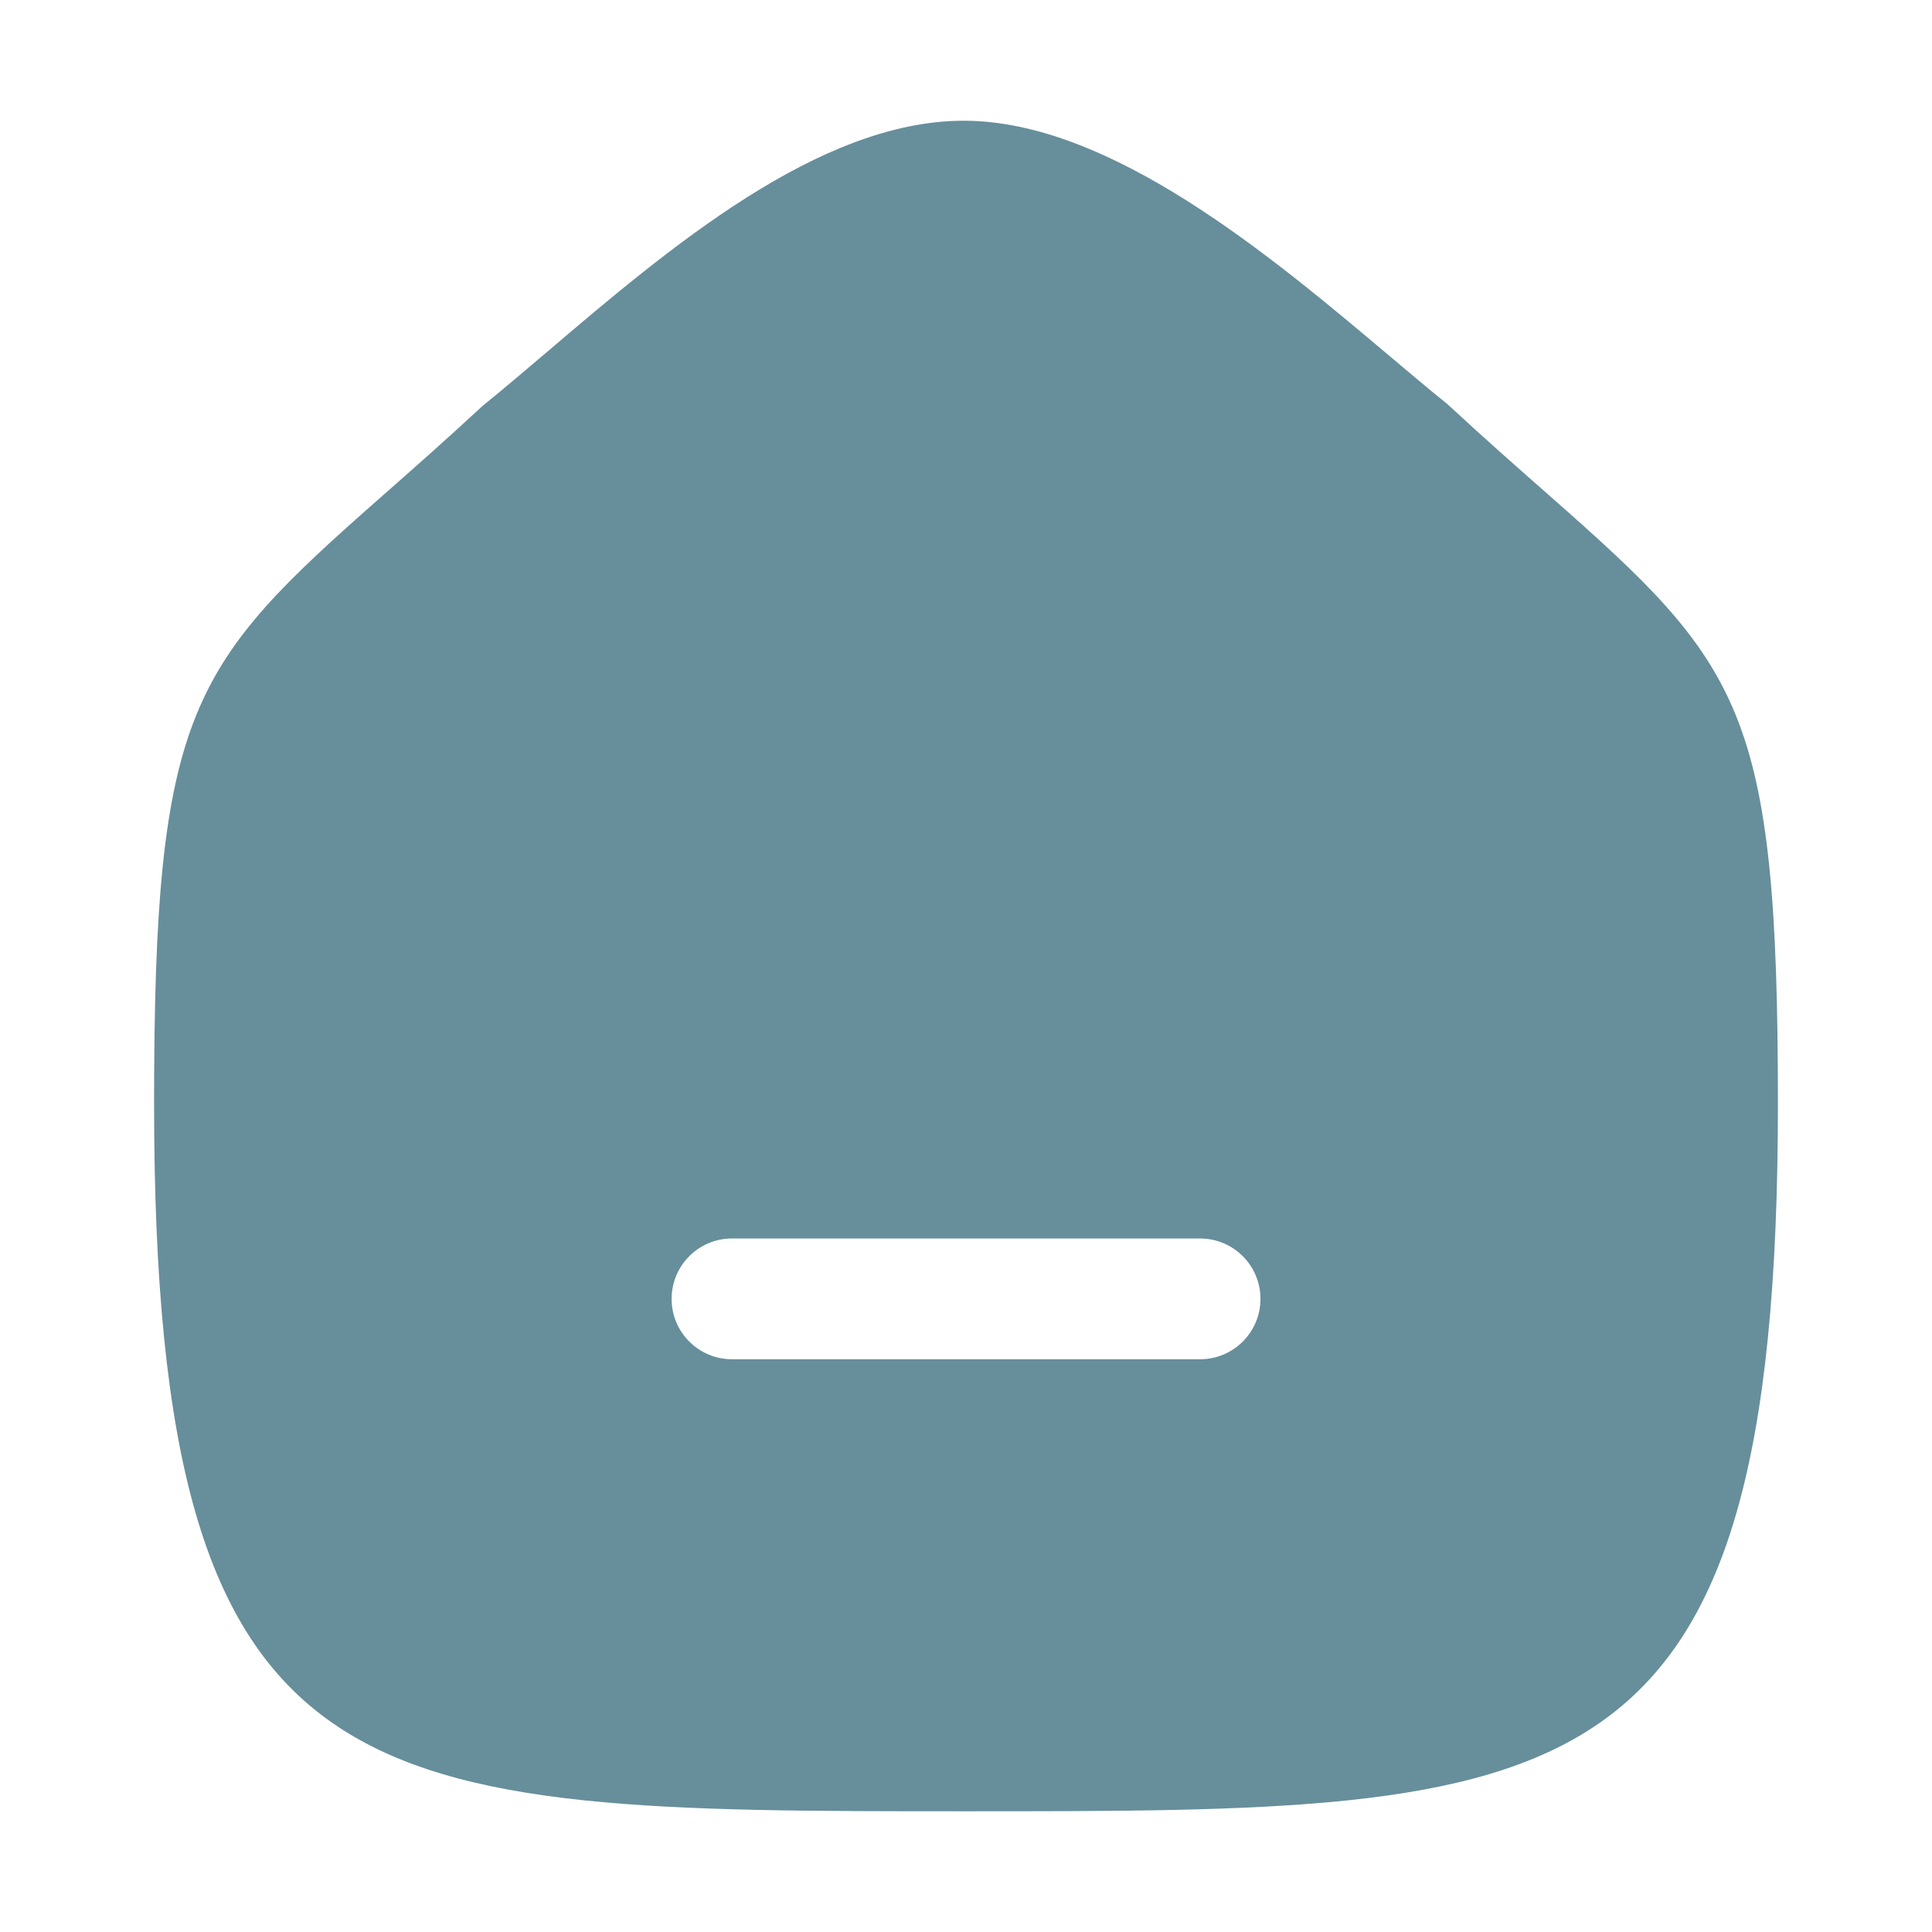<svg width="53" height="53" viewBox="0 0 53 53" fill="none" xmlns="http://www.w3.org/2000/svg">
<path fill-rule="evenodd" clip-rule="evenodd" d="M32.922 37.288H20.08C19.166 37.288 18.424 36.546 18.424 35.632C18.424 34.717 19.166 33.975 20.08 33.975H32.922C33.836 33.975 34.578 34.717 34.578 35.632C34.578 36.546 33.836 37.288 32.922 37.288ZM42.508 13.599C41.706 12.892 40.794 12.093 39.708 11.088C39.215 10.691 38.677 10.236 38.105 9.754C34.88 7.036 30.464 3.312 26.438 3.312C22.459 3.312 18.327 6.828 15.008 9.653C14.394 10.174 13.82 10.664 13.234 11.139C12.205 12.093 11.293 12.895 10.489 13.603C5.218 18.243 4.227 19.46 4.227 30.283C4.227 49.688 9.838 49.688 26.5 49.688C43.16 49.688 48.773 49.688 48.773 30.283C48.773 19.458 47.782 18.241 42.508 13.599Z" fill="#034459" fill-opacity="0.6"/>
</svg>
